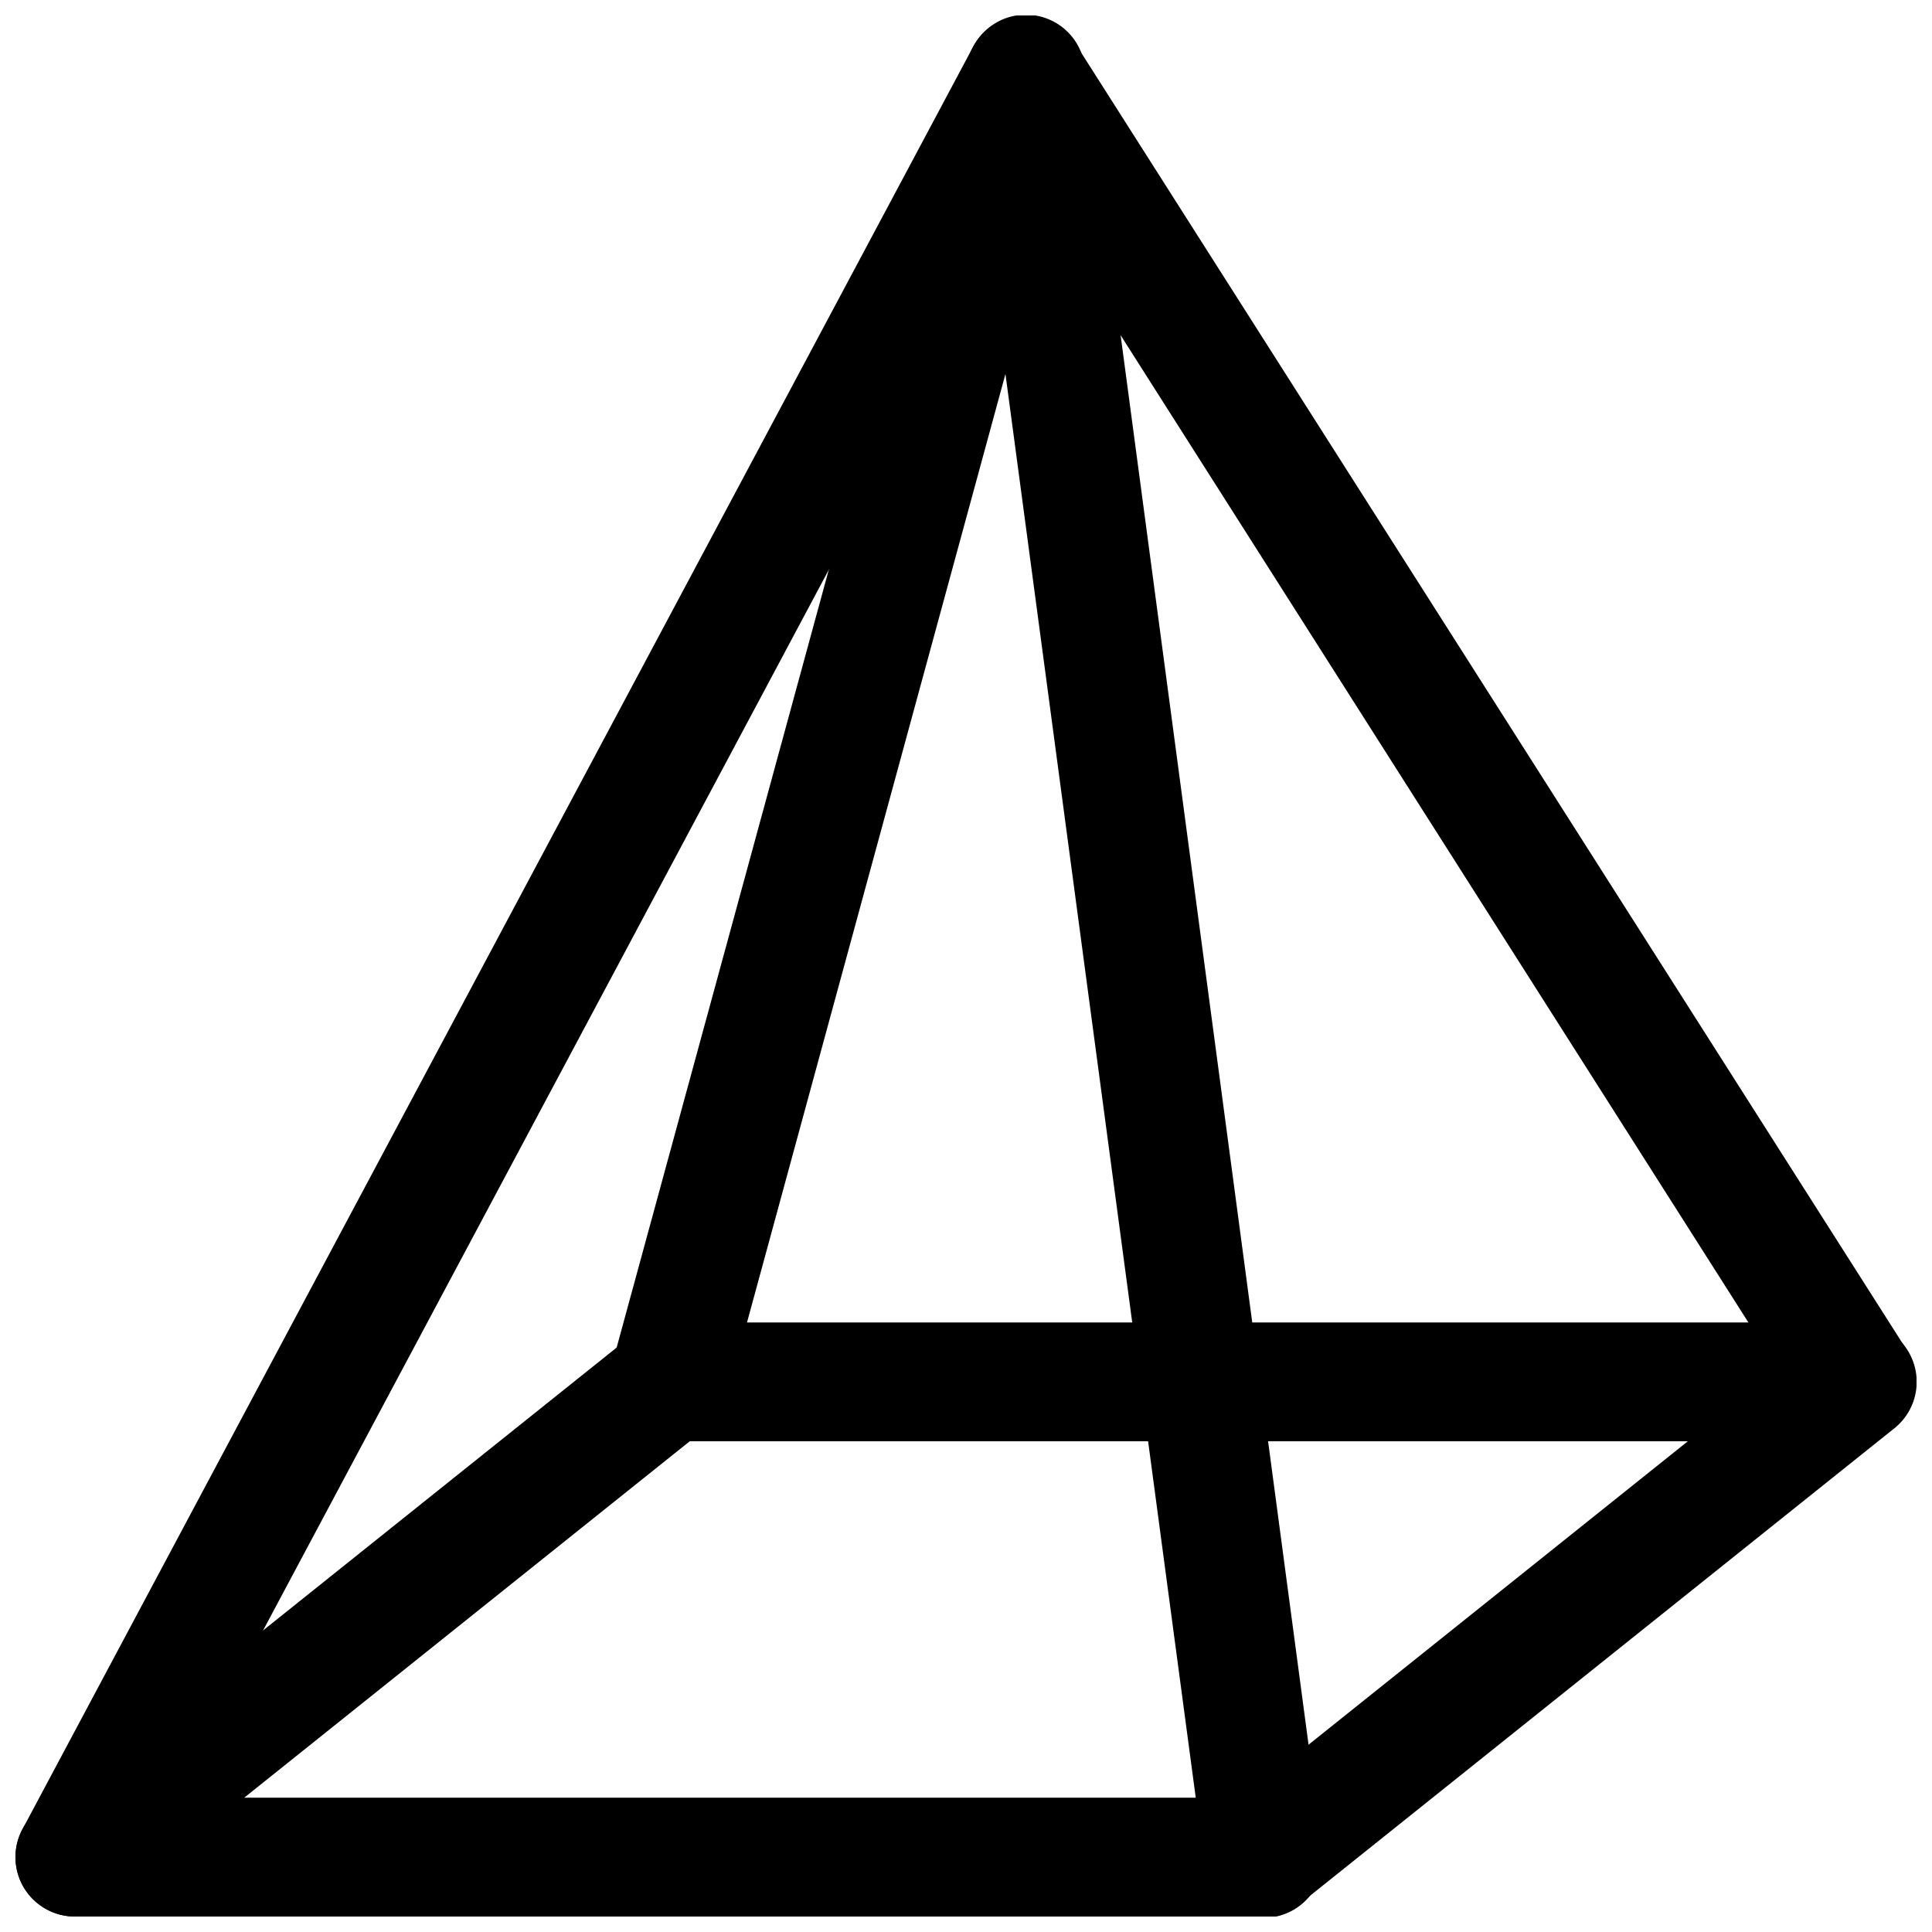 <?xml version="1.0" encoding="UTF-8"?>
<!-- Uploaded to: ICON Repo, www.svgrepo.com, Generator: ICON Repo Mixer Tools -->
<svg width="800px" height="800px" version="1.1" viewBox="144 144 512 512" xmlns="http://www.w3.org/2000/svg">
 <defs>
  <clipPath id="c">
   <path d="m148.09 494h503.81v157.9h-503.81z"/>
  </clipPath>
  <clipPath id="b">
   <path d="m305 148.09h346.9v377.91h-346.9z"/>
  </clipPath>
  <clipPath id="a">
   <path d="m148.09 148.09h346.91v503.81h-346.91z"/>
  </clipPath>
 </defs>
 <g>
  <g clip-path="url(#c)">
   <path d="m478.72 651.9h-314.88c-4.379 0.004-8.566-1.82-11.547-5.031-2.981-3.211-4.488-7.519-4.164-11.887 0.328-4.371 2.461-8.406 5.887-11.137l157.44-125.95c2.793-2.223 6.258-3.434 9.824-3.434h314.88c4.383-0.012 8.578 1.809 11.566 5.016 2.988 3.211 4.5 7.523 4.176 11.895-0.324 4.375-2.457 8.414-5.887 11.148l-157.44 125.95c-2.801 2.231-6.277 3.441-9.855 3.43zm-270.01-31.488h264.5l118.08-94.465h-264.5z"/>
  </g>
  <g clip-path="url(#b)">
   <path d="m321.28 525.95c-1.402 0.004-2.801-0.188-4.156-0.566-4.027-1.098-7.457-3.75-9.531-7.375-2.07-3.625-2.621-7.93-1.52-11.957l94.465-346.37v-0.004c1.102-3.898 3.664-7.223 7.156-9.277 3.492-2.059 7.641-2.691 11.586-1.766 3.945 0.926 7.383 3.336 9.598 6.731l220.42 346.37-0.004 0.004c3.019 4.746 3.281 10.742 0.68 15.734-2.602 4.988-7.668 8.211-13.289 8.453-5.621 0.242-10.945-2.531-13.965-7.281l-201.15-316.33-85.02 312.02h0.004c-0.91 3.348-2.898 6.305-5.66 8.406-2.762 2.102-6.141 3.231-9.613 3.211z"/>
  </g>
  <g clip-path="url(#a)">
   <path d="m163.84 651.9c-5.523-0.004-10.645-2.902-13.488-7.644-2.844-4.738-2.992-10.621-0.395-15.5l251.91-472.32h-0.004c2.07-4.019 5.769-6.957 10.156-8.062 4.383-1.105 9.035-0.27 12.762 2.293 3.727 2.559 6.172 6.602 6.715 11.09l62.977 472.32-0.004 0.004c0.656 4.184-0.406 8.457-2.945 11.852-2.535 3.391-6.332 5.621-10.531 6.18-4.199 0.559-8.445-0.598-11.781-3.207-3.336-2.613-5.481-6.457-5.945-10.668l-56.648-423.83-228.89 429.15c-1.34 2.519-3.34 4.625-5.785 6.094-2.445 1.473-5.246 2.25-8.102 2.25z"/>
  </g>
 </g>
</svg>